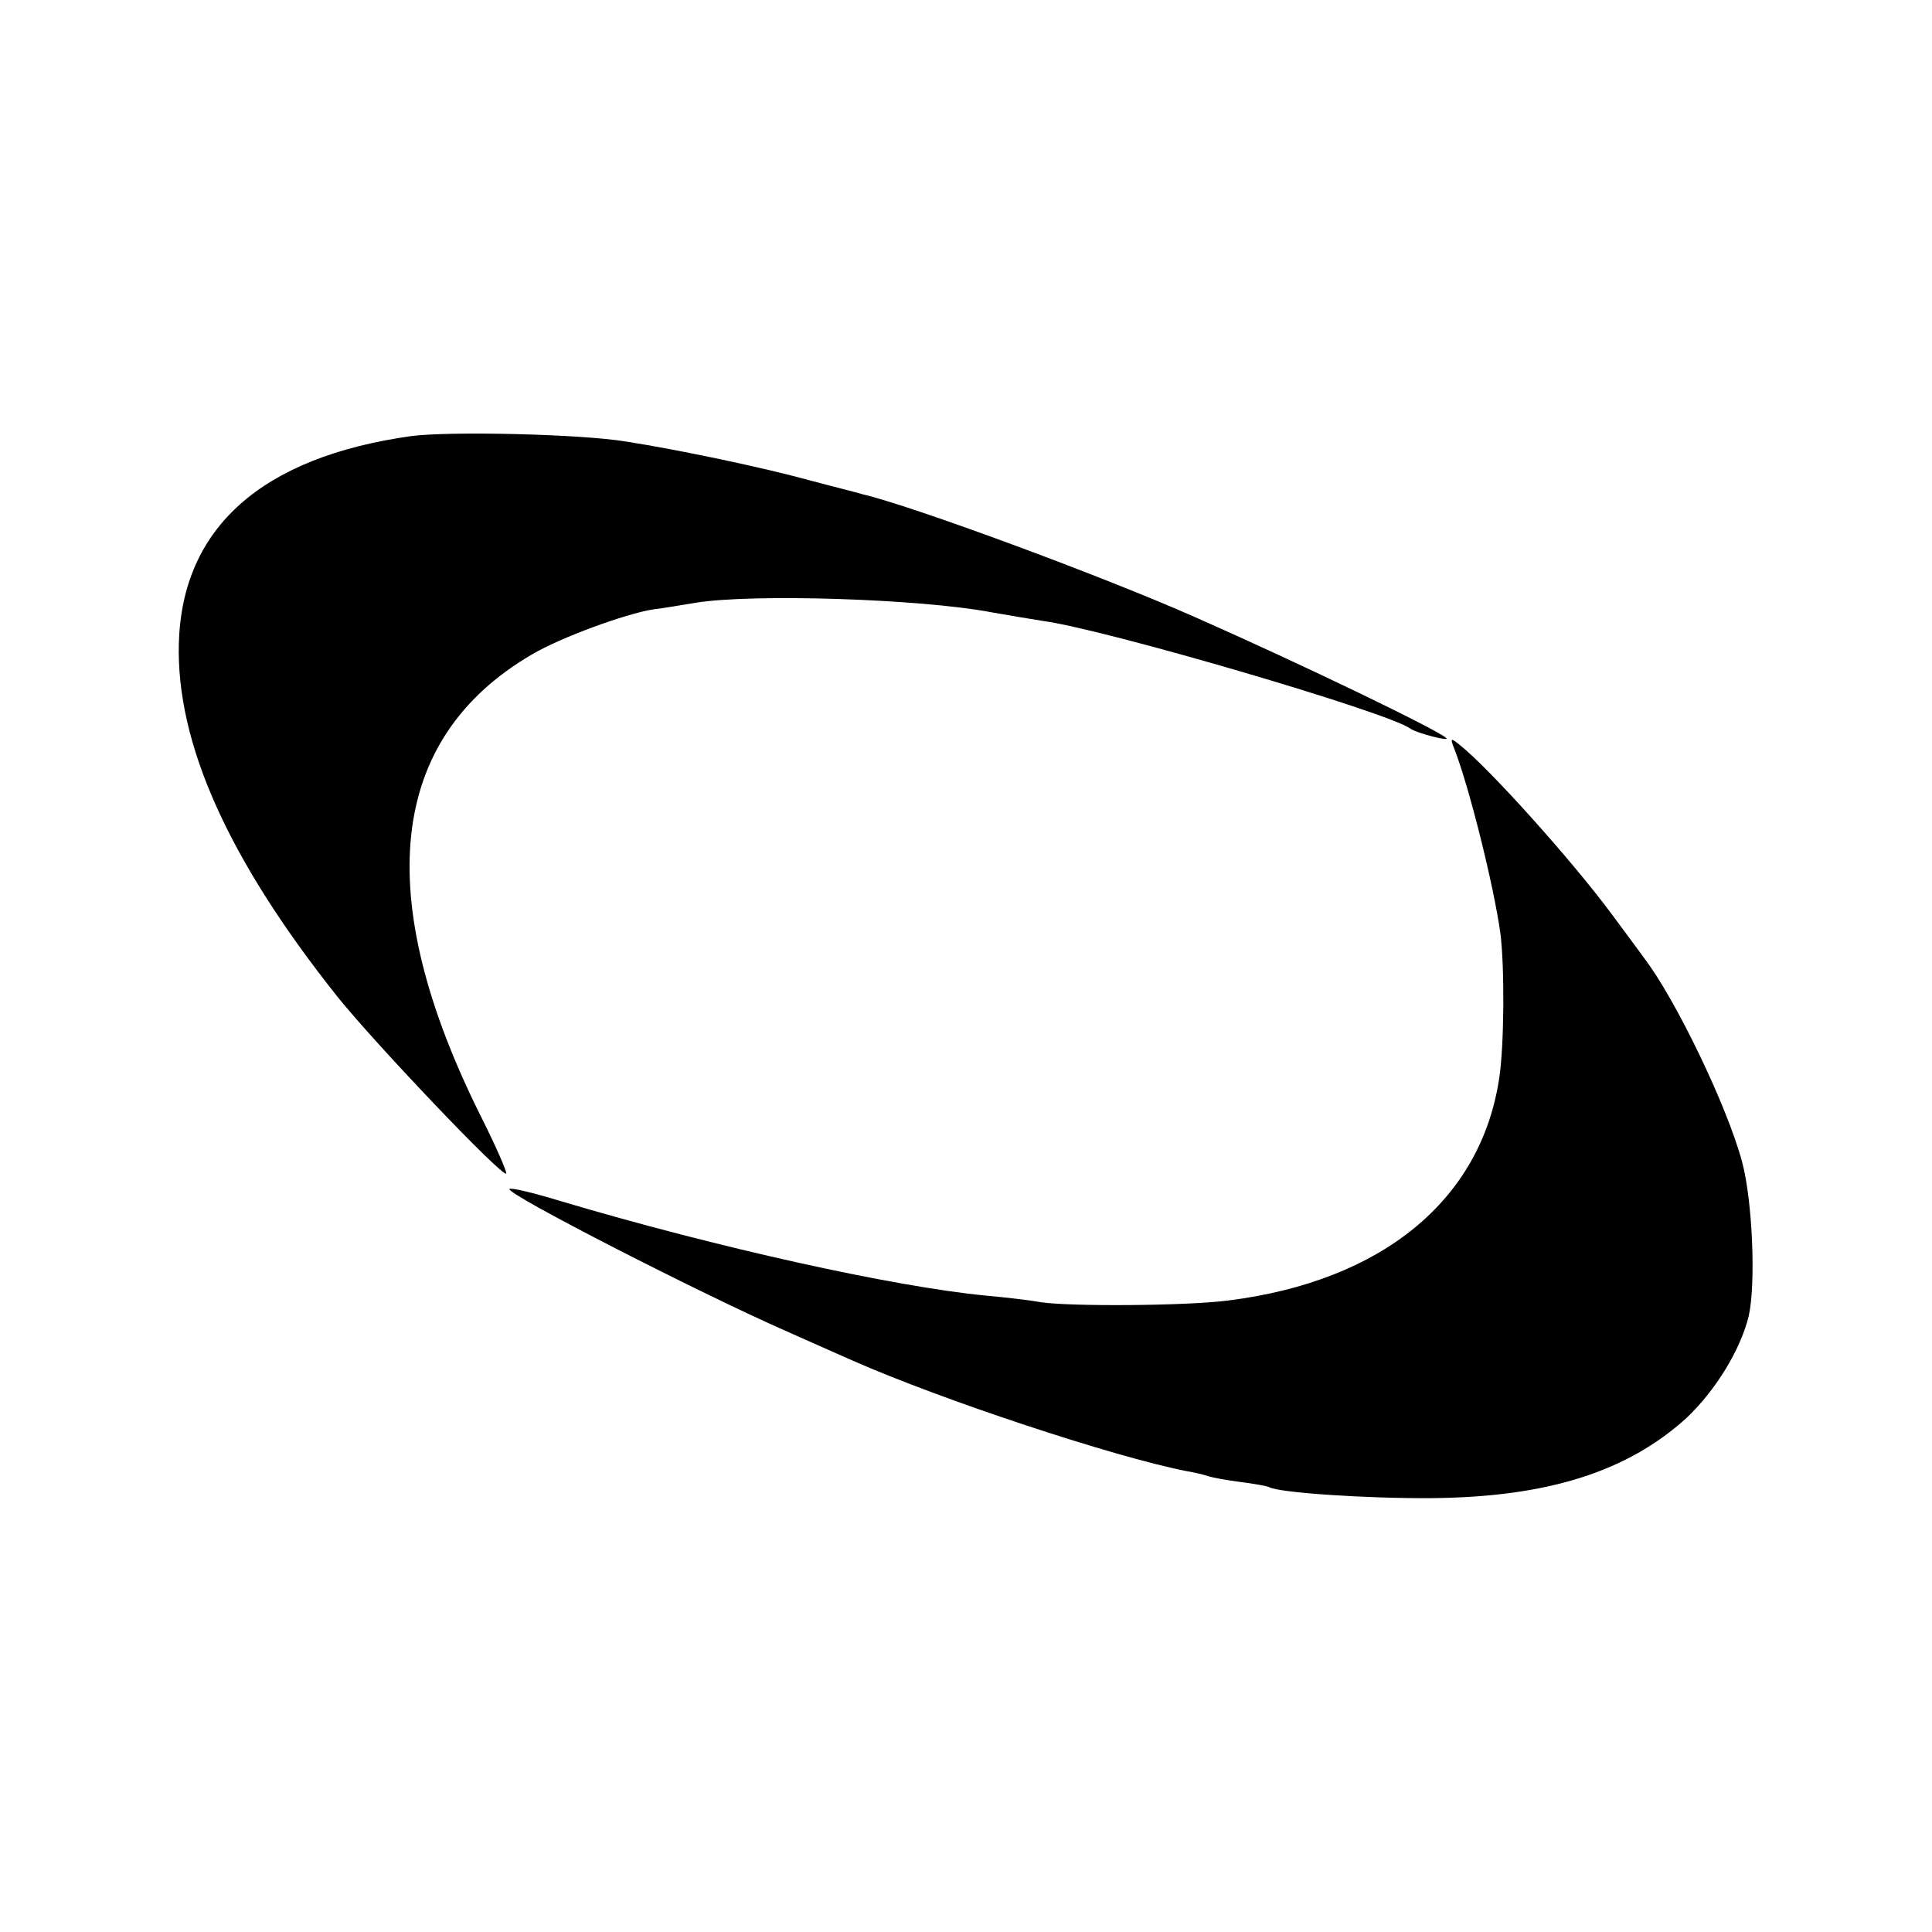 <?xml version="1.0" standalone="no"?>
<!DOCTYPE svg PUBLIC "-//W3C//DTD SVG 20010904//EN"
 "http://www.w3.org/TR/2001/REC-SVG-20010904/DTD/svg10.dtd">
<svg version="1.0" xmlns="http://www.w3.org/2000/svg"
 width="350pt" height="350pt" viewBox="0 0 350 350"
 preserveAspectRatio="xMidYMid meet">
<g transform="translate(0,350) scale(0.1,-0.1)"
fill="#000000" stroke="none">
<path d="M745 2710 c-271 -38 -415 -166 -421 -375 -5 -181 89 -391 286 -639
67 -84 300 -329 307 -322 2 2 -18 48 -45 102 -200 399 -169 686 91 838 52 31
170 74 220 82 18 2 52 8 77 12 104 17 408 7 535 -17 28 -5 70 -12 95 -16 112
-15 627 -166 665 -195 11 -8 73 -24 65 -17 -16 15 -258 132 -455 219 -167 74
-513 202 -604 223 -9 3 -50 13 -91 24 -91 25 -240 56 -335 71 -85 14 -321 19
-390 10z"/>
<path d="M2634 2145 c27 -68 72 -249 84 -335 8 -62 7 -205 -2 -263 -33 -221
-212 -368 -491 -403 -78 -10 -289 -11 -340 -3 -22 4 -67 9 -100 12 -166 16
-487 87 -769 171 -49 15 -91 25 -93 22 -8 -8 347 -190 507 -260 47 -21 99 -44
115 -51 161 -71 472 -174 604 -200 13 -2 30 -6 39 -9 9 -3 37 -8 61 -11 23 -3
46 -7 50 -9 16 -10 176 -21 296 -20 209 2 353 48 460 145 52 49 98 123 113
185 13 58 7 208 -12 279 -27 101 -121 296 -178 370 -4 6 -31 42 -59 80 -72 97
-221 263 -274 305 -17 14 -18 13 -11 -5z"/>
</g>
</svg>
